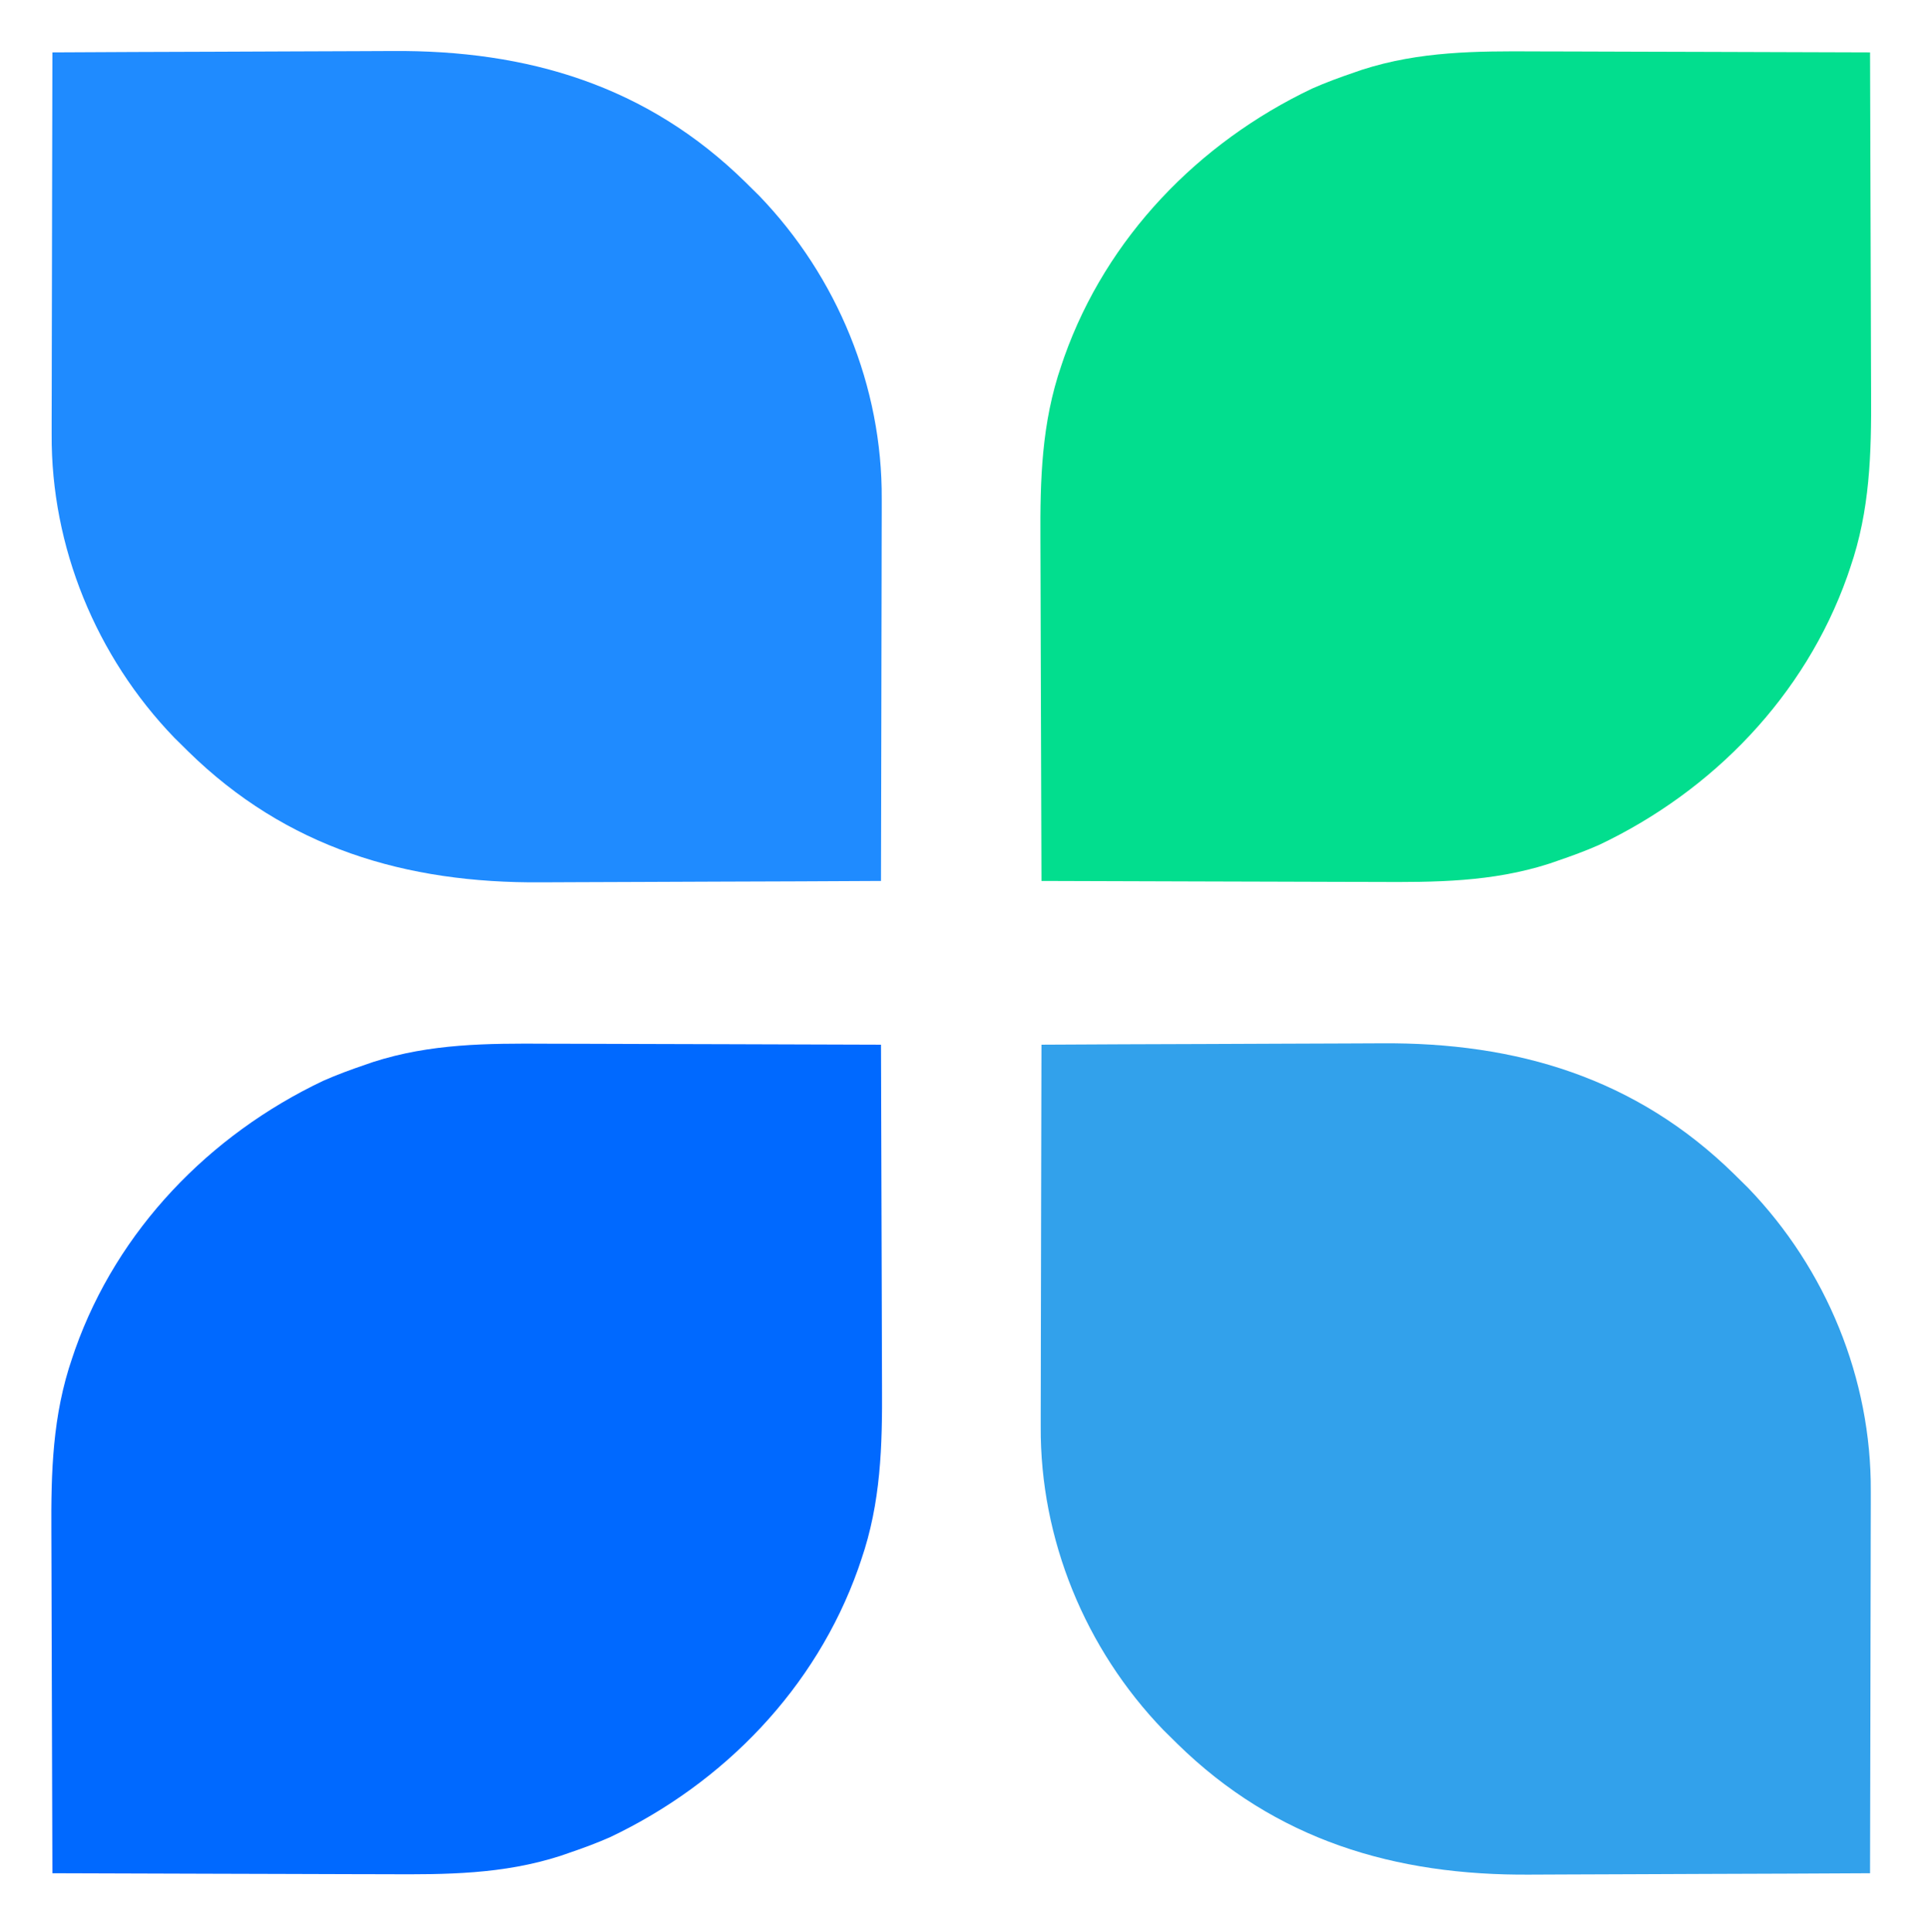 <?xml version="1.0" encoding="UTF-8"?>
<svg version="1.1" xmlns="http://www.w3.org/2000/svg" width="589" height="590">
<path d="M0 0 C16.587 -0.094 33.174 -0.164 49.762 -0.207 C57.466 -0.228 65.17 -0.256 72.874 -0.302 C79.599 -0.342 86.324 -0.368 93.05 -0.376 C96.601 -0.382 100.153 -0.393 103.704 -0.423 C145.089 -0.753 181.553 10.115 211.58 39.592 C212.048 40.057 212.517 40.521 213 41 C213.914 41.901 214.828 42.802 215.77 43.73 C239.666 68.516 253.439 102.026 253.227 136.409 C253.227 137.679 253.228 138.949 253.228 140.257 C253.229 143.695 253.217 147.132 253.203 150.569 C253.19 154.178 253.189 157.786 253.187 161.395 C253.181 168.209 253.164 175.022 253.144 181.836 C253.122 189.602 253.111 197.367 253.101 205.133 C253.08 221.089 253.045 237.044 253 253 C236.413 253.094 219.826 253.164 203.238 253.207 C195.534 253.228 187.83 253.256 180.126 253.302 C173.401 253.342 166.676 253.368 159.95 253.376 C156.399 253.382 152.847 253.393 149.296 253.423 C107.911 253.753 71.447 242.885 41.42 213.408 C40.717 212.711 40.717 212.711 40 212 C38.629 210.648 38.629 210.648 37.23 209.27 C13.334 184.484 -0.439 150.974 -0.227 116.591 C-0.227 115.321 -0.228 114.051 -0.228 112.743 C-0.229 109.305 -0.217 105.868 -0.203 102.431 C-0.19 98.822 -0.189 95.214 -0.187 91.605 C-0.181 84.791 -0.164 77.978 -0.144 71.164 C-0.122 63.398 -0.111 55.633 -0.101 47.867 C-0.08 31.911 -0.045 15.956 0 0 Z " fill="#32A1EB" transform="translate(318,319)"/>
<path d="M0 0 C3.598 0.019 7.196 0.021 10.794 0.024 C17.579 0.033 24.364 0.058 31.15 0.088 C38.886 0.122 46.623 0.138 54.36 0.153 C70.248 0.184 86.137 0.237 102.026 0.304 C102.096 16.96 102.149 33.617 102.181 50.273 C102.196 58.009 102.217 65.744 102.252 73.48 C102.282 80.23 102.301 86.98 102.308 93.73 C102.312 97.297 102.321 100.864 102.343 104.431 C102.452 122.825 102.013 140.106 95.963 157.679 C95.518 158.985 95.518 158.985 95.064 160.318 C82.093 196.804 54.12 225.738 19.372 242.264 C15.167 244.128 10.877 245.694 6.526 247.179 C5.336 247.59 5.336 247.59 4.123 248.01 C-13.397 253.654 -30.737 253.721 -48.949 253.608 C-52.547 253.589 -56.145 253.588 -59.743 253.584 C-66.528 253.575 -73.313 253.551 -80.099 253.52 C-87.835 253.486 -95.572 253.47 -103.308 253.455 C-119.197 253.424 -135.086 253.371 -150.974 253.304 C-151.045 236.648 -151.098 219.992 -151.13 203.335 C-151.145 195.6 -151.166 187.864 -151.201 180.129 C-151.231 173.378 -151.25 166.628 -151.257 159.878 C-151.261 156.311 -151.27 152.744 -151.292 149.177 C-151.401 130.784 -150.962 113.502 -144.912 95.929 C-144.615 95.058 -144.319 94.187 -144.013 93.29 C-131.042 56.804 -103.069 27.87 -68.321 11.345 C-64.116 9.48 -59.826 7.915 -55.474 6.429 C-54.682 6.155 -53.889 5.881 -53.072 5.598 C-35.552 -0.046 -18.212 -0.113 0 0 Z " fill="#0069FF" transform="translate(166.974,318.696)"/>
<path d="M0 0 C3.598 0.019 7.196 0.021 10.794 0.024 C17.579 0.033 24.364 0.058 31.15 0.088 C38.886 0.122 46.623 0.138 54.36 0.153 C70.248 0.184 86.137 0.237 102.026 0.304 C102.096 16.96 102.149 33.617 102.181 50.273 C102.196 58.009 102.217 65.744 102.252 73.48 C102.282 80.23 102.301 86.98 102.308 93.73 C102.312 97.297 102.321 100.864 102.343 104.431 C102.452 122.825 102.013 140.106 95.963 157.679 C95.518 158.985 95.518 158.985 95.064 160.318 C82.093 196.804 54.12 225.738 19.372 242.264 C15.167 244.128 10.877 245.694 6.526 247.179 C5.336 247.59 5.336 247.59 4.123 248.01 C-13.397 253.654 -30.737 253.721 -48.949 253.608 C-52.547 253.589 -56.145 253.588 -59.743 253.584 C-66.528 253.575 -73.313 253.551 -80.099 253.52 C-87.835 253.486 -95.572 253.47 -103.308 253.455 C-119.197 253.424 -135.086 253.371 -150.974 253.304 C-151.045 236.648 -151.098 219.992 -151.13 203.335 C-151.145 195.6 -151.166 187.864 -151.201 180.129 C-151.231 173.378 -151.25 166.628 -151.257 159.878 C-151.261 156.311 -151.27 152.744 -151.292 149.177 C-151.401 130.784 -150.962 113.502 -144.912 95.929 C-144.615 95.058 -144.319 94.187 -144.013 93.29 C-131.042 56.804 -103.069 27.87 -68.321 11.345 C-64.116 9.48 -59.826 7.915 -55.474 6.429 C-54.682 6.155 -53.889 5.881 -53.072 5.598 C-35.552 -0.046 -18.212 -0.113 0 0 Z " fill="#02DE8E" transform="translate(468.974,15.696)"/>
<path d="M0 0 C16.587 -0.094 33.174 -0.164 49.762 -0.207 C57.466 -0.228 65.17 -0.256 72.874 -0.302 C79.599 -0.342 86.324 -0.368 93.05 -0.376 C96.601 -0.382 100.153 -0.393 103.704 -0.423 C145.089 -0.753 181.553 10.115 211.58 39.592 C212.048 40.057 212.517 40.521 213 41 C213.914 41.901 214.828 42.802 215.77 43.73 C239.666 68.516 253.439 102.026 253.227 136.409 C253.227 137.679 253.228 138.949 253.228 140.257 C253.229 143.695 253.217 147.132 253.203 150.569 C253.19 154.178 253.189 157.786 253.187 161.395 C253.181 168.209 253.164 175.022 253.144 181.836 C253.122 189.602 253.111 197.367 253.101 205.133 C253.08 221.089 253.045 237.044 253 253 C236.413 253.094 219.826 253.164 203.238 253.207 C195.534 253.228 187.83 253.256 180.126 253.302 C173.401 253.342 166.676 253.368 159.95 253.376 C156.399 253.382 152.847 253.393 149.296 253.423 C107.911 253.753 71.447 242.885 41.42 213.408 C40.717 212.711 40.717 212.711 40 212 C38.629 210.648 38.629 210.648 37.23 209.27 C13.334 184.484 -0.439 150.974 -0.227 116.591 C-0.227 115.321 -0.228 114.051 -0.228 112.743 C-0.229 109.305 -0.217 105.868 -0.203 102.431 C-0.19 98.822 -0.189 95.214 -0.187 91.605 C-0.181 84.791 -0.164 77.978 -0.144 71.164 C-0.122 63.398 -0.111 55.633 -0.101 47.867 C-0.08 31.911 -0.045 15.956 0 0 Z " fill="#1F8BFF" transform="translate(16,16)"/>
</svg>
